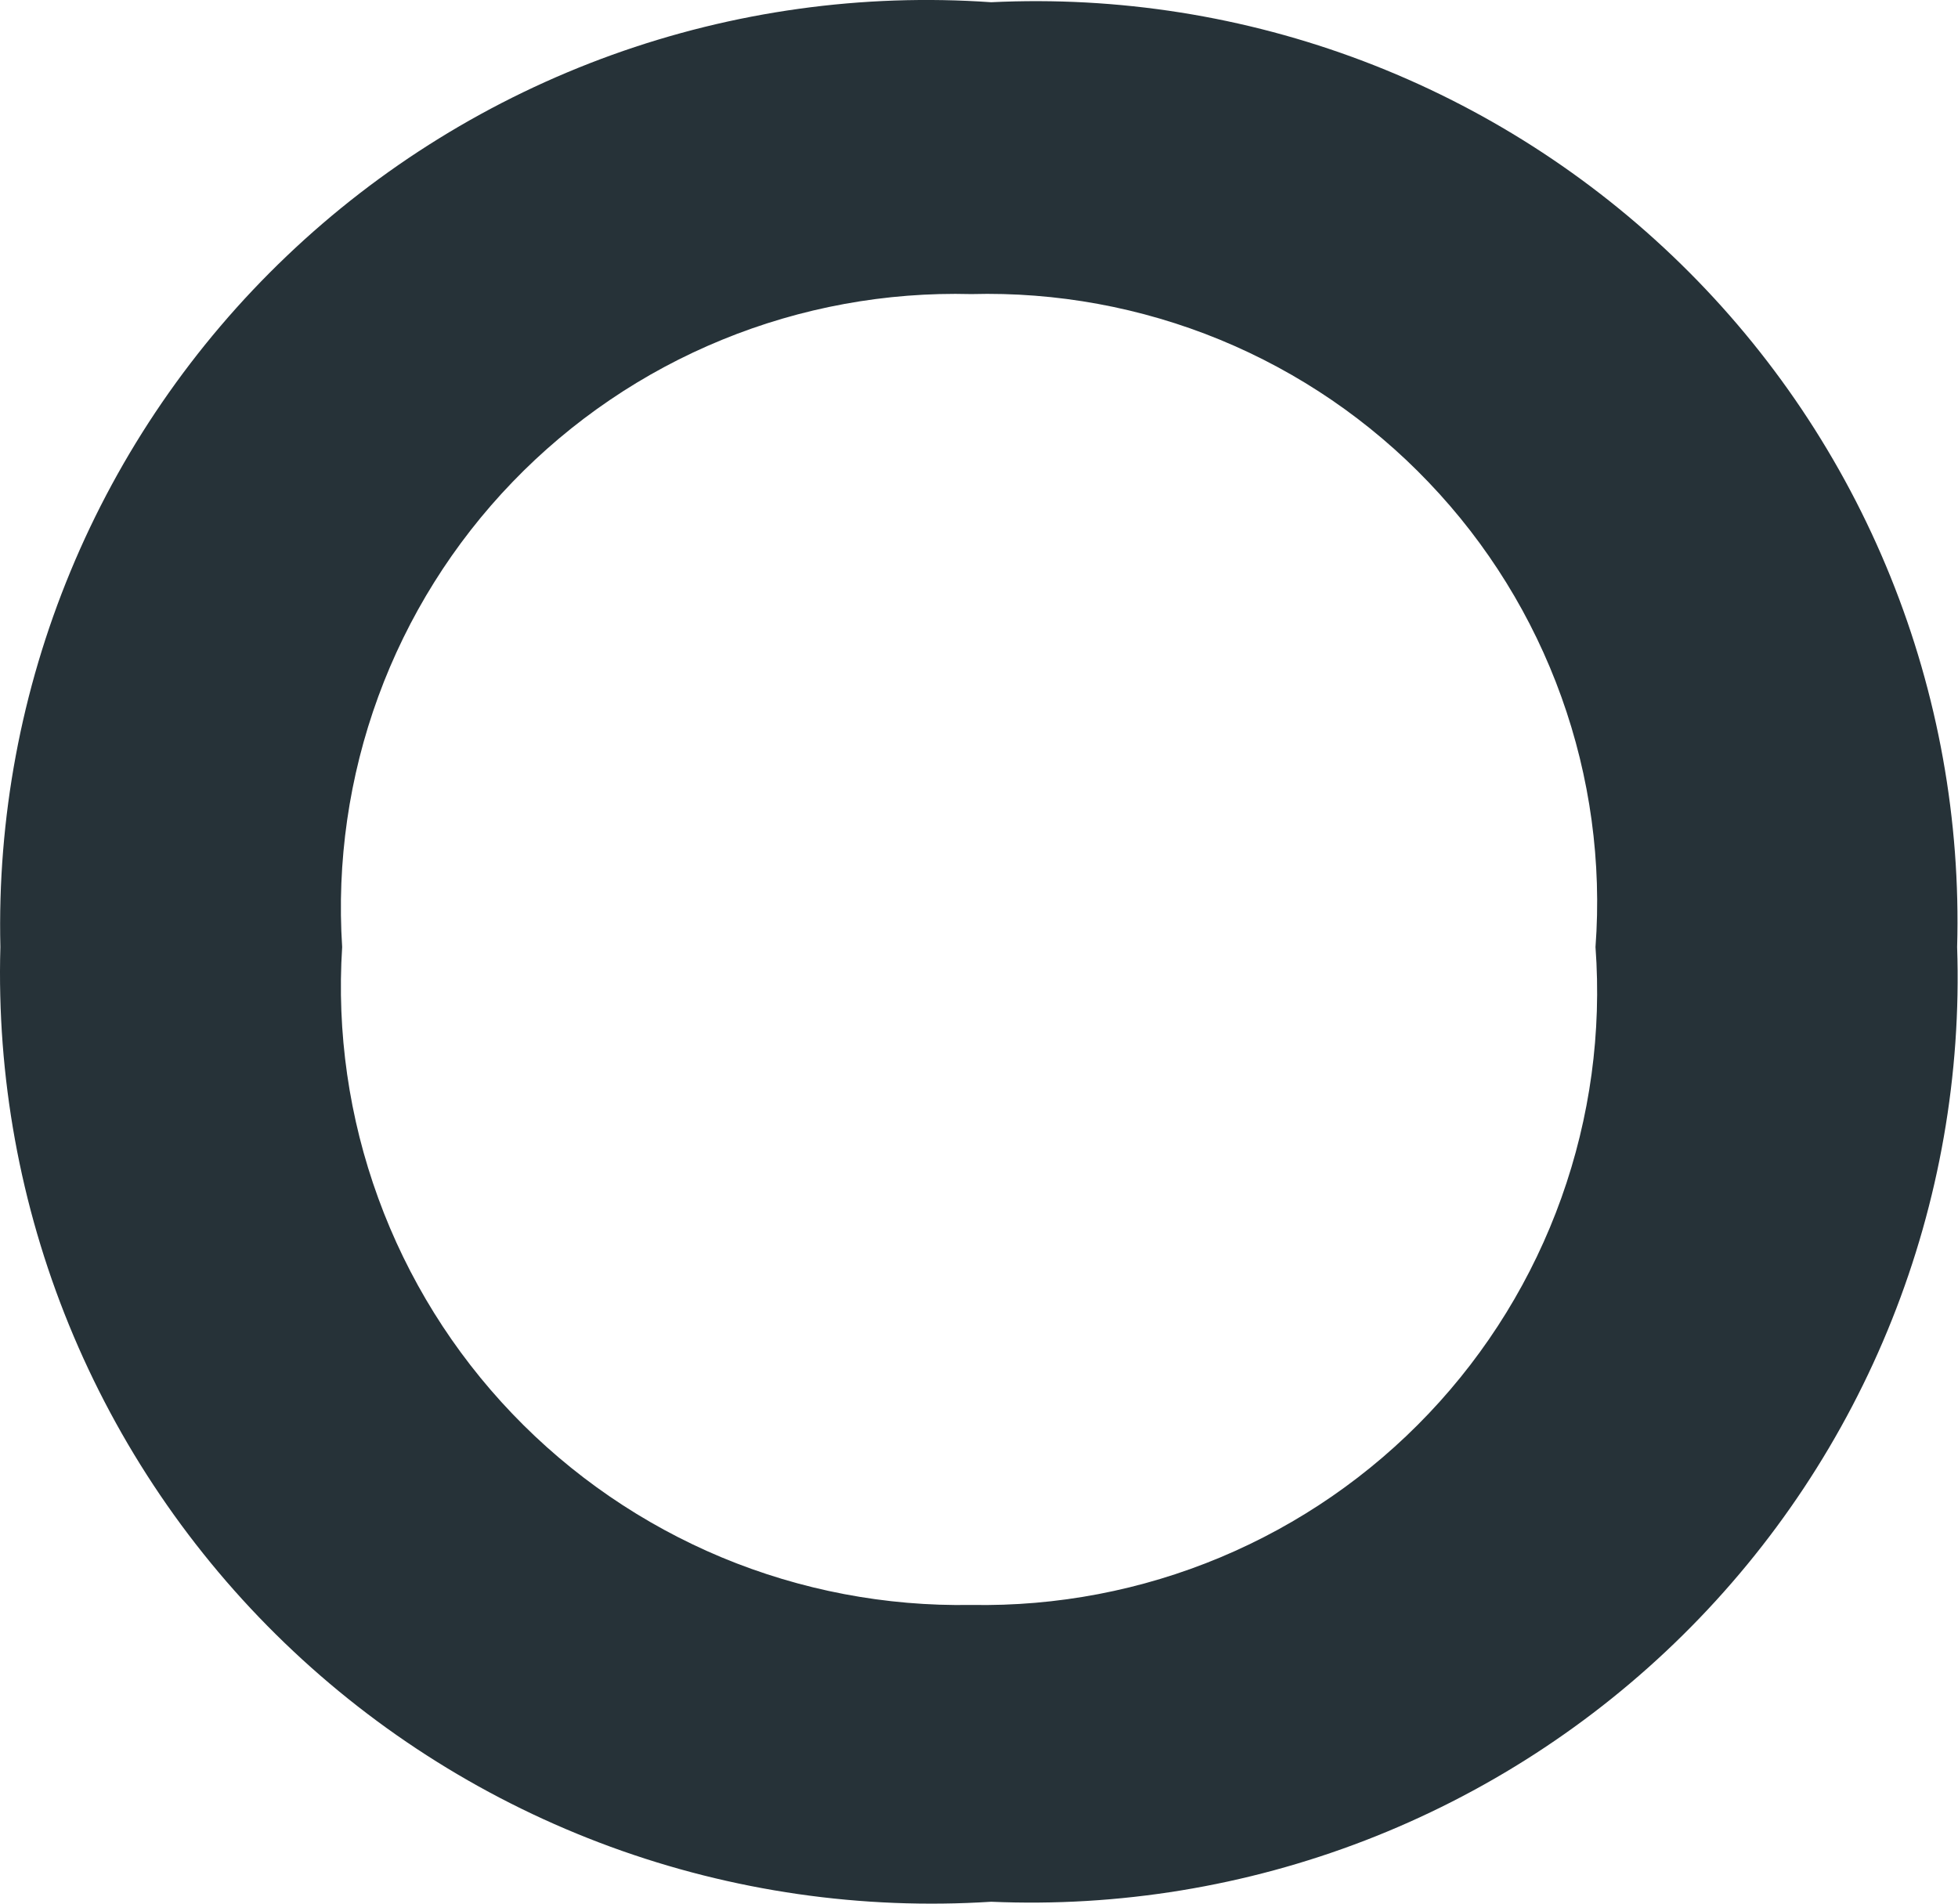<?xml version="1.0" encoding="UTF-8"?> <svg xmlns="http://www.w3.org/2000/svg" width="36" height="35" viewBox="0 0 36 35" fill="none"> <path d="M0.007 17.412C-0.049 15.045 0.389 12.693 1.296 10.505C2.202 8.317 3.556 6.343 5.271 4.708C6.986 3.072 9.024 1.813 11.254 1.009C13.484 0.206 15.858 -0.124 18.223 0.041C20.555 -0.072 22.885 0.296 25.067 1.124C27.249 1.952 29.236 3.222 30.904 4.853C32.572 6.484 33.884 8.441 34.758 10.602C35.632 12.764 36.05 15.082 35.984 17.412C36.062 19.754 35.654 22.086 34.786 24.262C33.919 26.439 32.61 28.413 30.942 30.061C29.275 31.709 27.284 32.995 25.096 33.839C22.907 34.683 20.567 35.066 18.223 34.965C15.846 35.117 13.462 34.773 11.225 33.954C8.988 33.134 6.947 31.858 5.233 30.206C3.518 28.554 2.168 26.562 1.268 24.359C0.368 22.157 -0.061 19.79 0.007 17.412ZM29.335 17.412C29.451 15.853 29.237 14.286 28.708 12.814C28.18 11.342 27.348 9.997 26.266 8.866C25.185 7.734 23.878 6.842 22.43 6.246C20.982 5.651 19.425 5.365 17.859 5.407C16.29 5.366 14.729 5.652 13.276 6.247C11.824 6.841 10.512 7.732 9.423 8.862C8.335 9.991 7.494 11.335 6.955 12.807C6.416 14.28 6.19 15.848 6.291 17.412C6.19 18.981 6.416 20.553 6.955 22.03C7.493 23.507 8.332 24.856 9.419 25.992C10.506 27.129 11.818 28.028 13.27 28.634C14.723 29.239 16.285 29.536 17.859 29.508C19.429 29.537 20.988 29.24 22.436 28.634C23.884 28.028 25.19 27.127 26.27 25.988C27.35 24.85 28.18 23.5 28.708 22.023C29.236 20.546 29.45 18.976 29.335 17.412Z" fill="#263238"></path> </svg> 